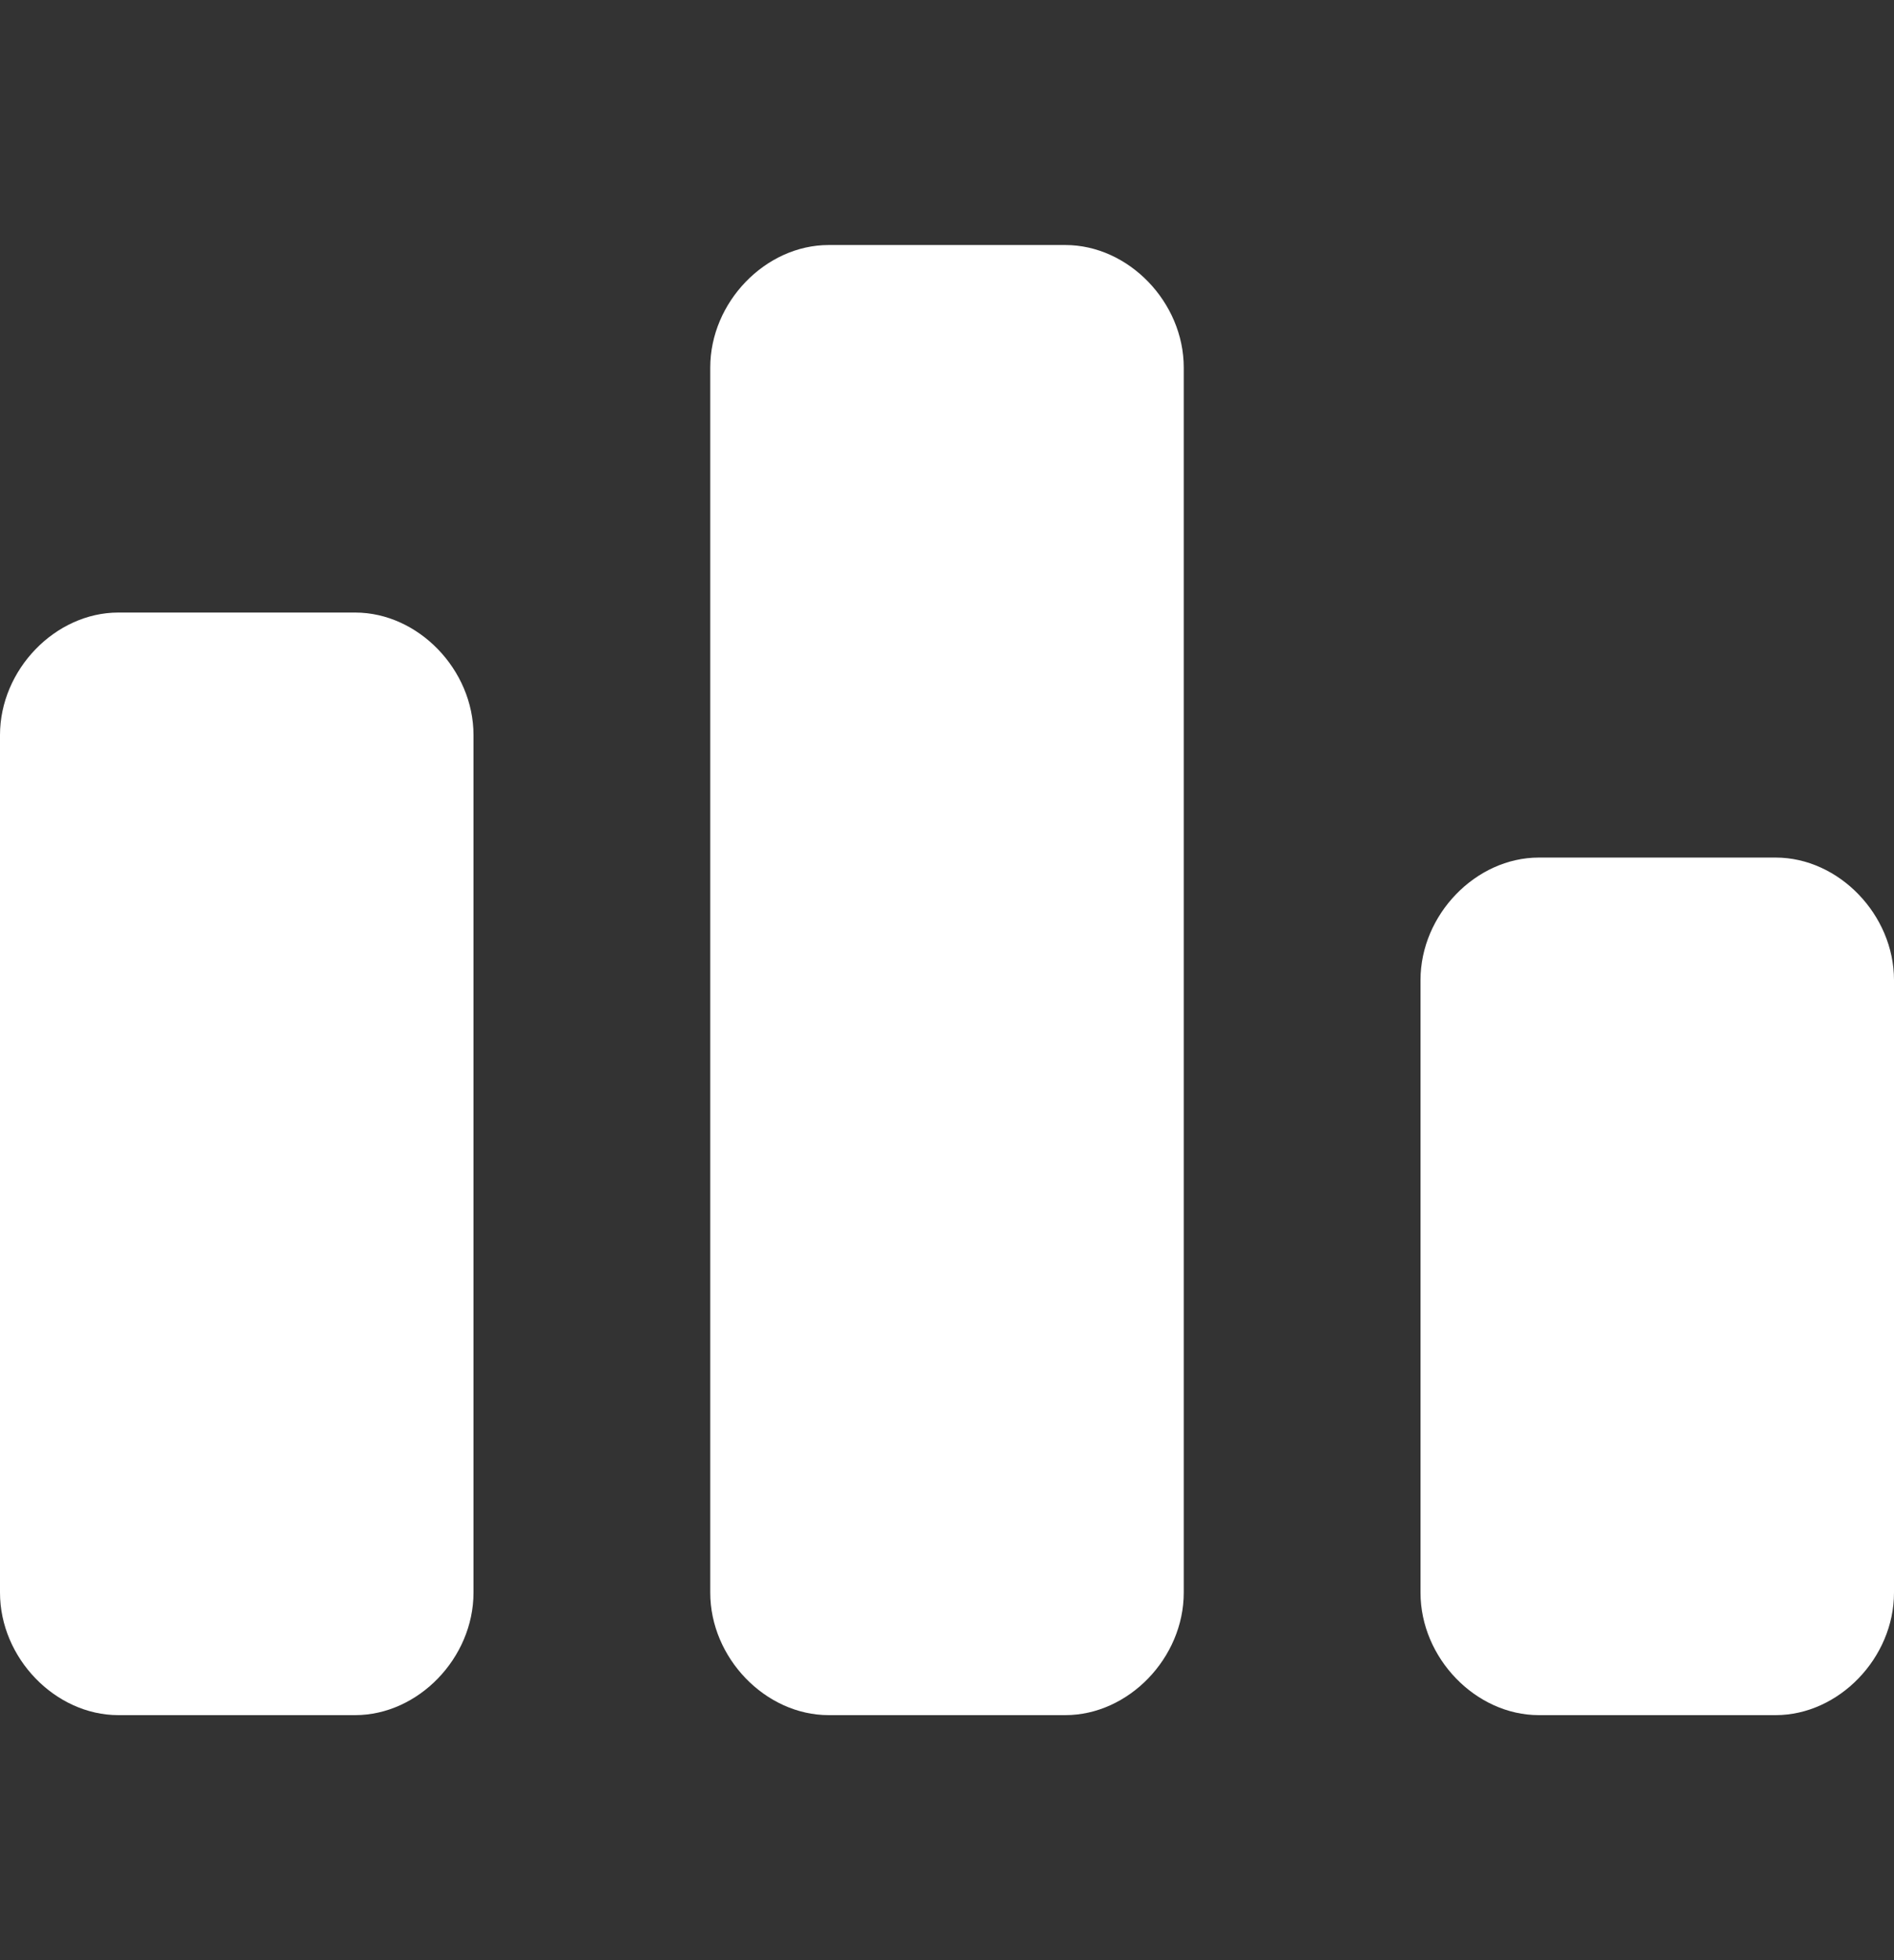 <svg width="29" height="30" viewBox="0 0 29 30" fill="none" xmlns="http://www.w3.org/2000/svg">
<rect x="0" y="0" width="29" height="30" fill="#333333" stroke="none"/>
<path d="M27.188 13.125C28.154 13.125 29 14 29 15V24.375C29 25.375 28.154 26.25 27.188 26.25H23.562C22.596 26.25 21.75 25.375 21.75 24.375V15C21.75 14 22.596 13.125 23.562 13.125H27.188Z" fill="white"/>
<path d="M16.312 3.75C17.279 3.75 18.125 4.625 18.125 5.625V24.375C18.125 25.375 17.279 26.25 16.312 26.25H12.688C11.721 26.25 10.875 25.375 10.875 24.375V5.625C10.875 4.625 11.721 3.75 12.688 3.75H16.312Z" fill="white"/>
<path d="M5.438 9.375C6.404 9.375 7.25 10.25 7.25 11.25V24.375C7.25 25.375 6.404 26.25 5.438 26.25H1.812C0.846 26.25 0 25.375 0 24.375V11.25C0 10.25 0.846 9.375 1.812 9.375H5.438Z" fill="white"/>
</svg>
